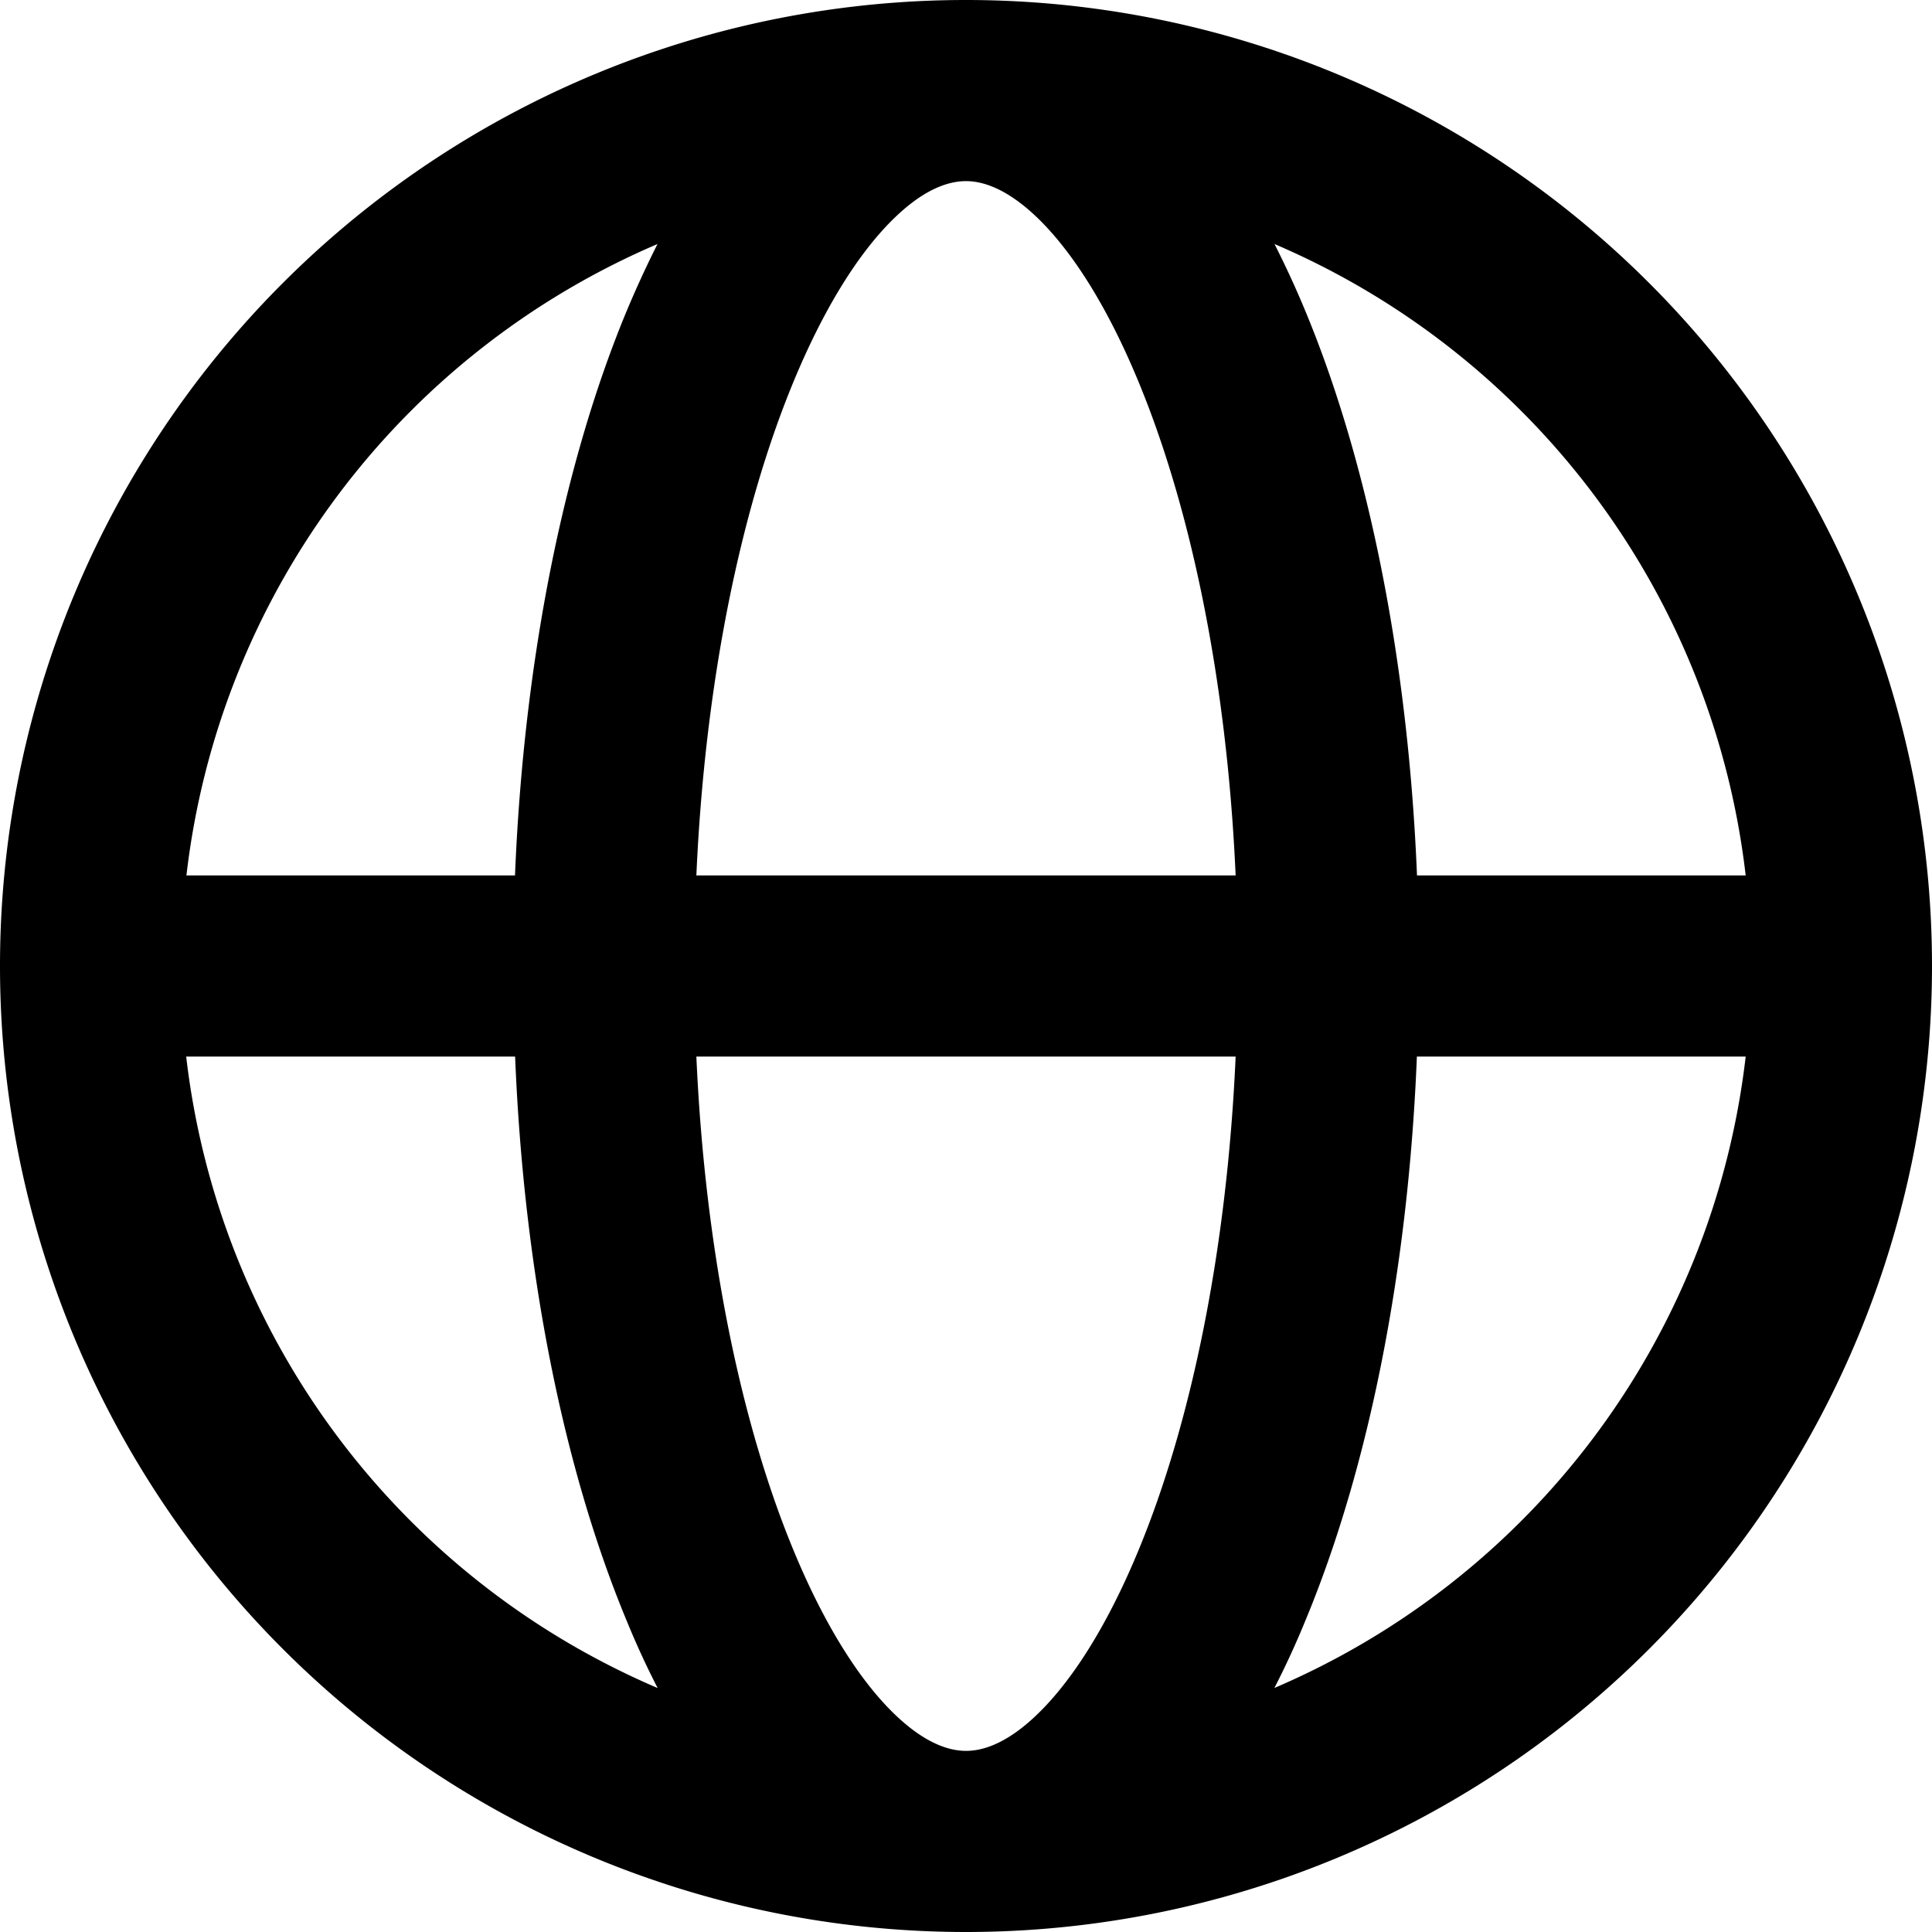<svg width="16" height="16" fill="none" viewBox="0 0 16 16"><path fill="currentcolor" fill-rule="evenodd" d="M1.543 7.25h2.722c.073-1.784.403-3.413.92-4.663q.123-.294.26-.566A6.5 6.5 0 0 0 1.544 7.25M8 0a8 8 0 1 0 0 16A8 8 0 0 0 8 0m0 1.5c-.151 0-.364.07-.632.344-.27.276-.547.714-.796 1.316-.432 1.043-.733 2.47-.805 4.09h4.466c-.072-1.62-.373-3.047-.805-4.09-.249-.602-.526-1.04-.796-1.316C8.364 1.571 8.15 1.5 8 1.5m3.735 5.75c-.073-1.784-.403-3.413-.92-4.663a8 8 0 0 0-.26-.566 6.5 6.5 0 0 1 3.902 5.229zm-1.502 1.5H5.767c.072 1.62.373 3.047.805 4.09.249.602.526 1.04.796 1.316.268.273.481.344.632.344s.364-.07.632-.344c.27-.276.547-.714.796-1.316.432-1.043.733-2.47.805-4.09m.321 5.229q.14-.272.26-.566c.518-1.25.848-2.879.92-4.663h2.723a6.5 6.5 0 0 1-3.903 5.229m-5.108 0q-.14-.272-.26-.566c-.518-1.25-.848-2.879-.92-4.663H1.542a6.5 6.5 0 0 0 3.903 5.229" clip-rule="evenodd"/></svg>